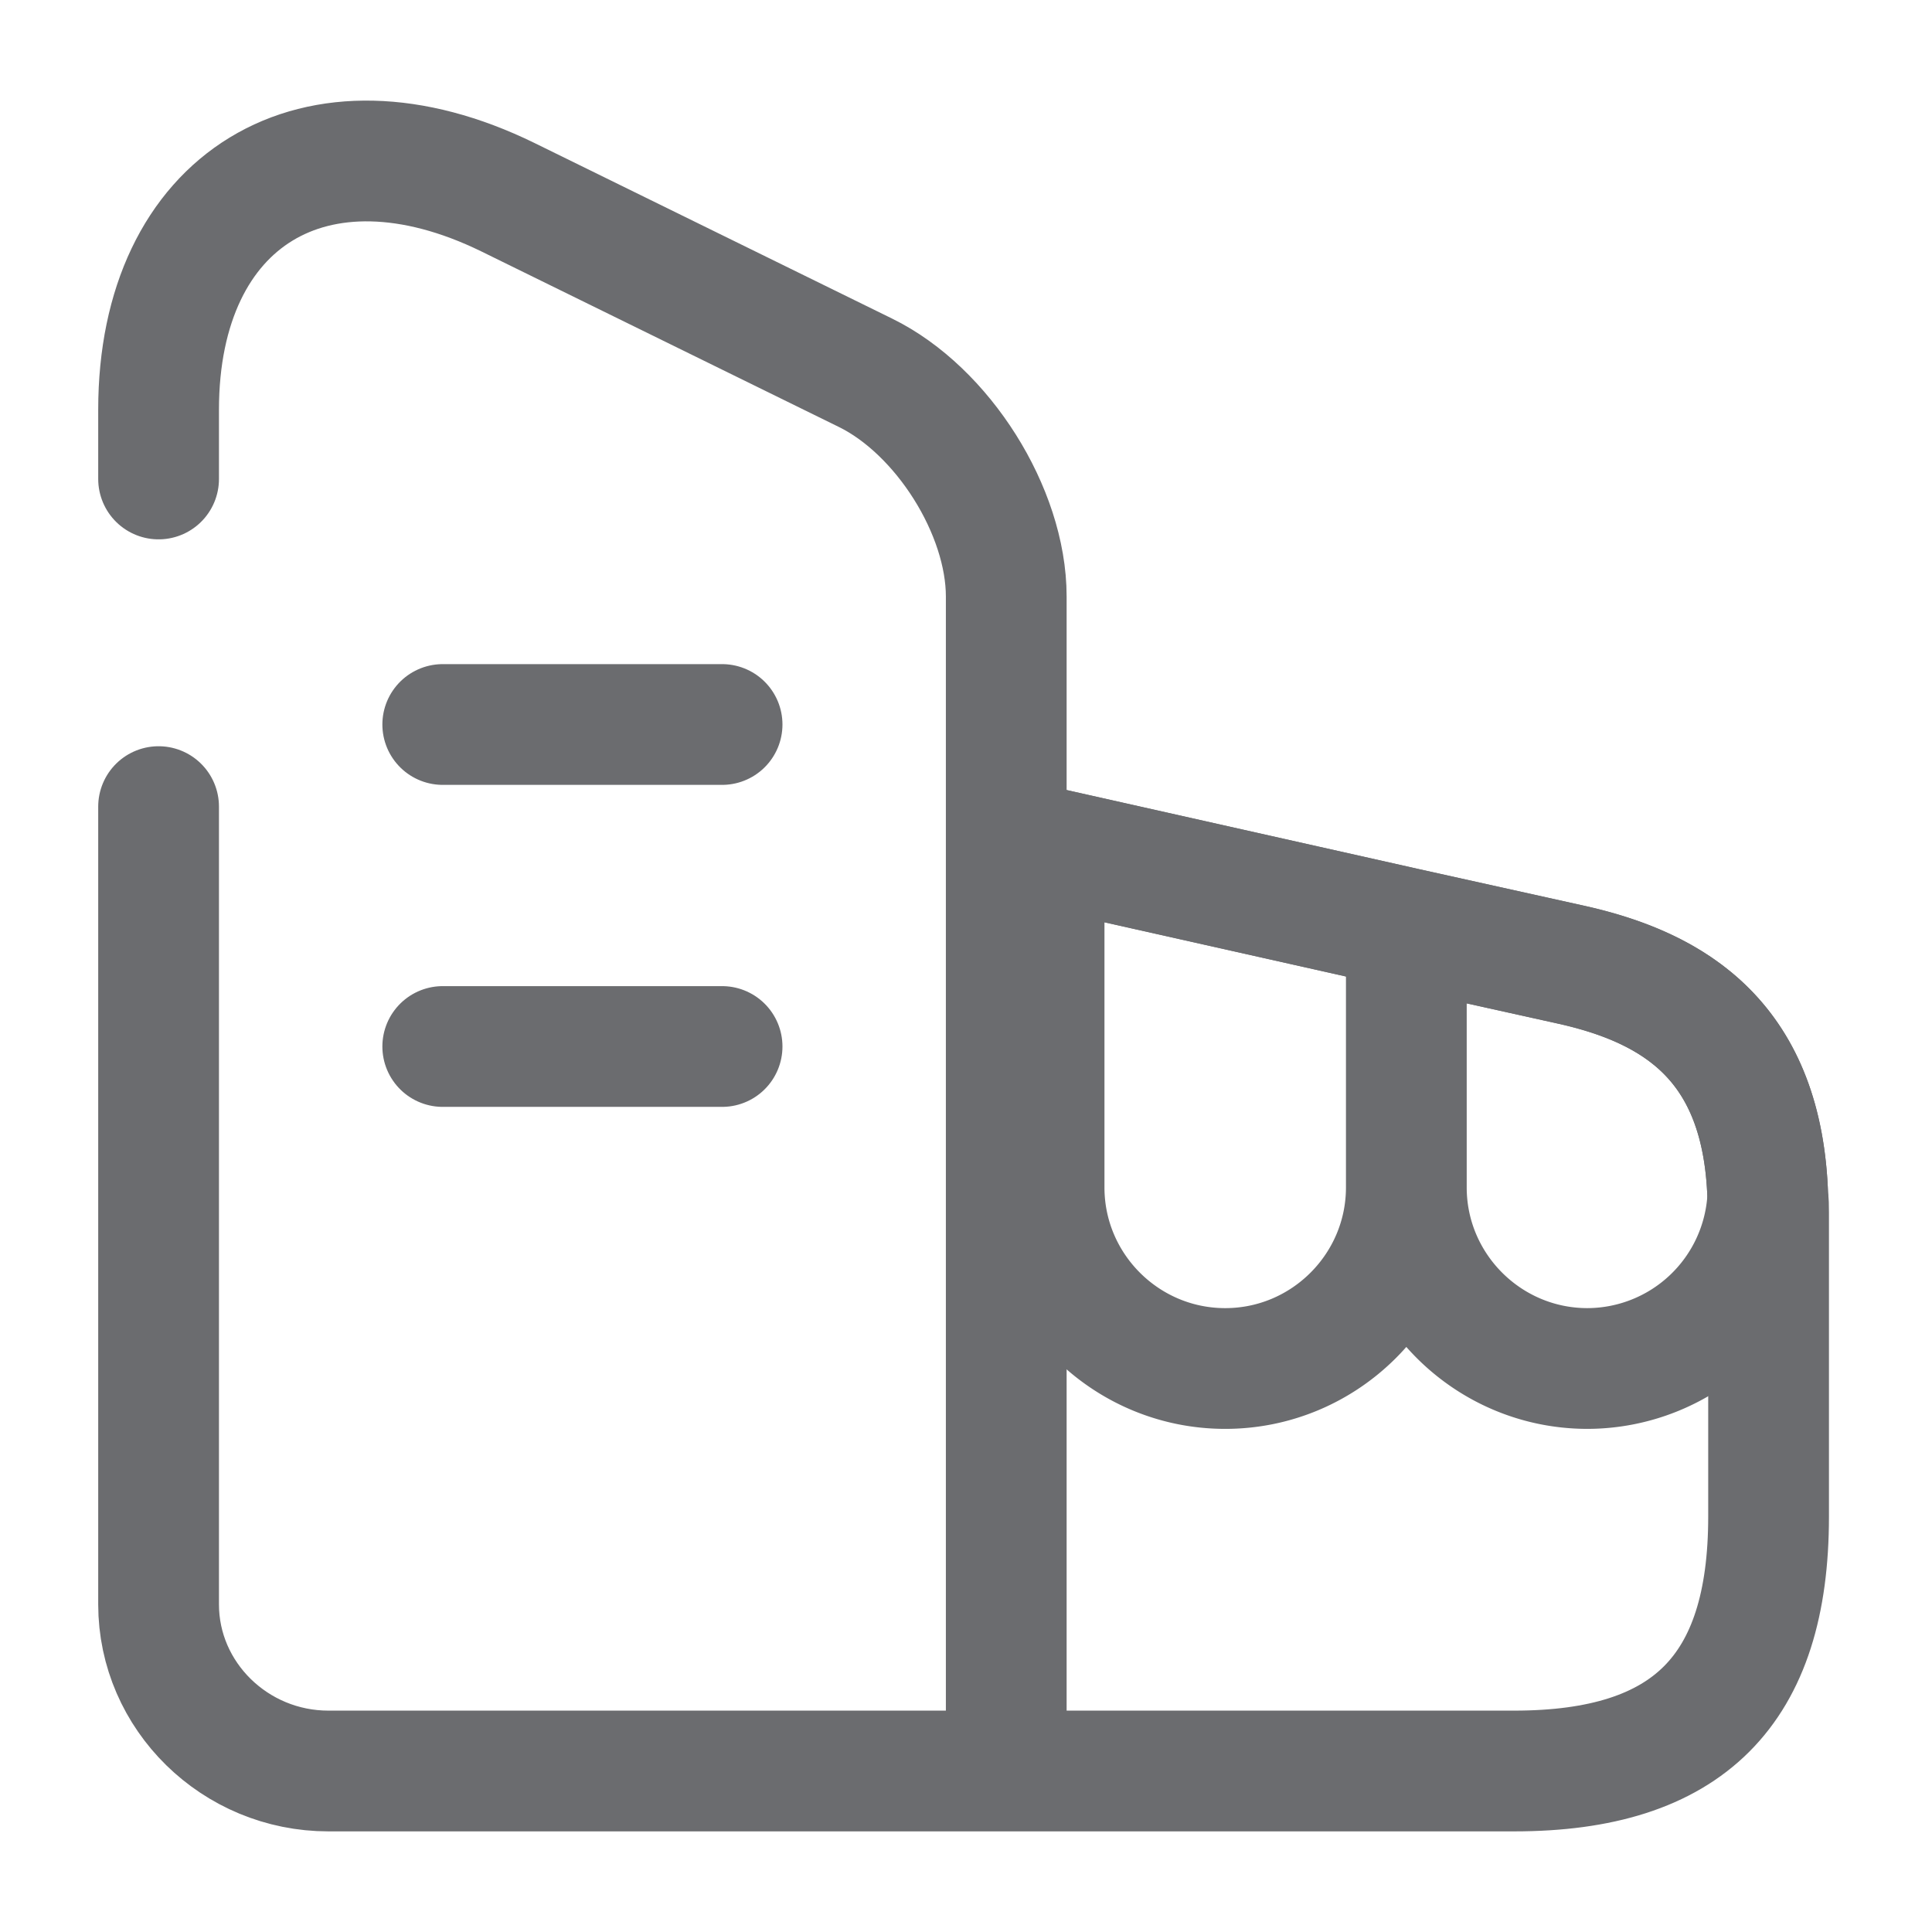 <svg fill="none" viewBox="0 0 24 24" xmlns="http://www.w3.org/2000/svg"><g stroke="#6b6c6f" stroke-linecap="round" stroke-linejoin="round" stroke-width="1.5"><path d="m1.97 5.95v-.86c0-2.62 1.95-3.81 4.34-2.64l4.44 2.18c.96.47 1.75 1.72 1.75 2.78v14.59h-8.42c-1.16 0-2.11-.93-2.11-2.07v-9.91m20 5.04v3.78c0 2.16-1 3.16-3.16 3.16h-6.31v-11.58l.47.1 4.5 1.01 2.03.45c1.32.29 2.4.97 2.46 2.89.01.06.01.12.01.19zm-16.47-6.06h3.47m-3.47 4h3.47"/><path d="m17.47 11.53v3.22c0 1.24-1.01 2.25-2.25 2.25s-2.25-1.01-2.25-2.25v-4.23zm4.49 3.34a2.249 2.249 0 0 1 -2.24 2.13c-1.24 0-2.25-1.01-2.25-2.25v-3.22l2.03.45c1.32.29 2.4.97 2.46 2.89z"/></g></svg>